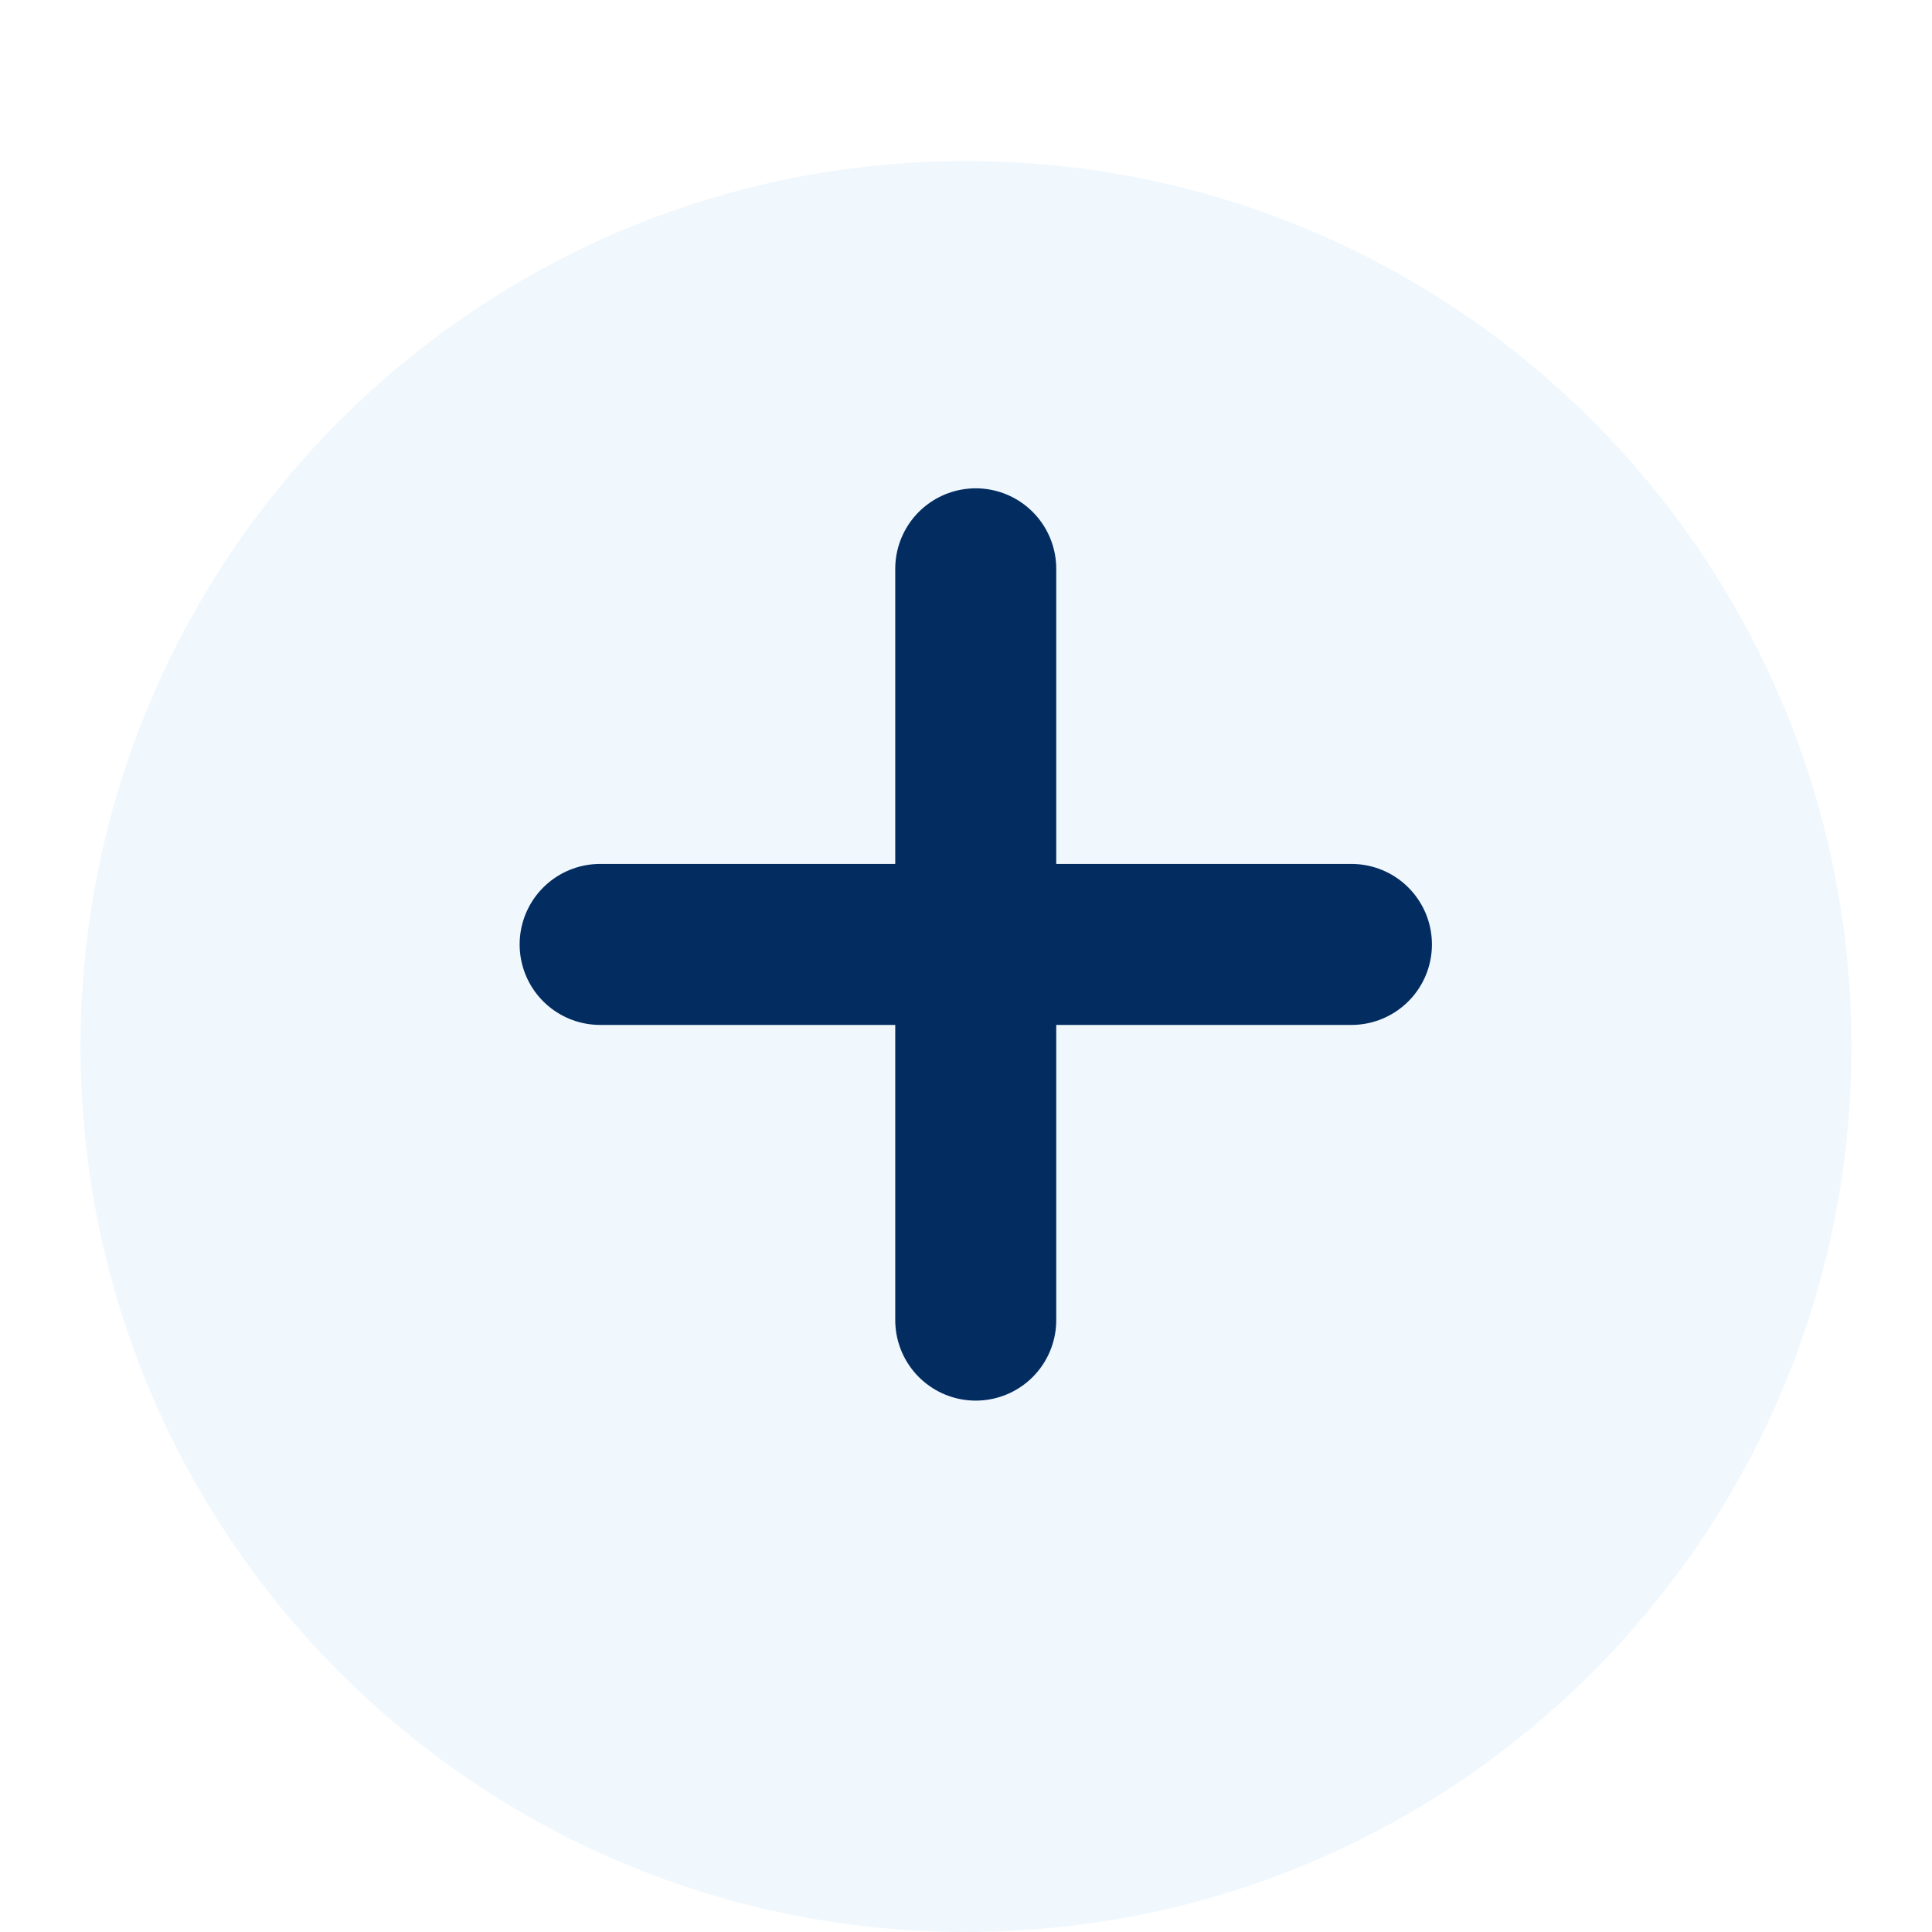 <svg width="24" height="24" viewBox="0 0 24 24" fill="none" xmlns="http://www.w3.org/2000/svg">
<g clip-path="url(#clip0_154_539)">
<g filter="url(#filter0_d_154_539)">
<path d="M12 22C17.523 22 22 17.523 22 12C22 6.477 17.523 2 12 2C6.477 2 2 6.477 2 12C2 17.523 6.477 22 12 22Z" fill="#F0F8FE"/>
<path d="M12 22C17.523 22 22 17.523 22 12C22 6.477 17.523 2 12 2C6.477 2 2 6.477 2 12C2 17.523 6.477 22 12 22Z" stroke="#F0F8FE" stroke-width="2" stroke-linecap="round" stroke-linejoin="round"/>
</g>
<path d="M12.121 7.066V16.399" stroke="#032D60" stroke-width="2" stroke-linecap="round" stroke-linejoin="round"/>
<path d="M7.455 11.732H16.788" stroke="#032D60" stroke-width="2" stroke-linecap="round" stroke-linejoin="round"/>
</g>
<defs>
<filter id="filter0_d_154_539" x="0" y="1" width="24" height="24" filterUnits="userSpaceOnUse" color-interpolation-filters="sRGB">
<feFlood flood-opacity="0" result="BackgroundImageFix"/>
<feColorMatrix in="SourceAlpha" type="matrix" values="0 0 0 0 0 0 0 0 0 0 0 0 0 0 0 0 0 0 127 0" result="hardAlpha"/>
<feOffset dy="1"/>
<feGaussianBlur stdDeviation="0.5"/>
<feComposite in2="hardAlpha" operator="out"/>
<feColorMatrix type="matrix" values="0 0 0 0 0 0 0 0 0 0 0 0 0 0 0 0 0 0 0.15 0"/>
<feBlend mode="normal" in2="BackgroundImageFix" result="effect1_dropShadow_154_539"/>
<feBlend mode="normal" in="SourceGraphic" in2="effect1_dropShadow_154_539" result="shape"/>
</filter>
<clipPath id="clip0_154_539">
<rect width="24" height="24" fill="white"/>
</clipPath>
</defs>
</svg>
